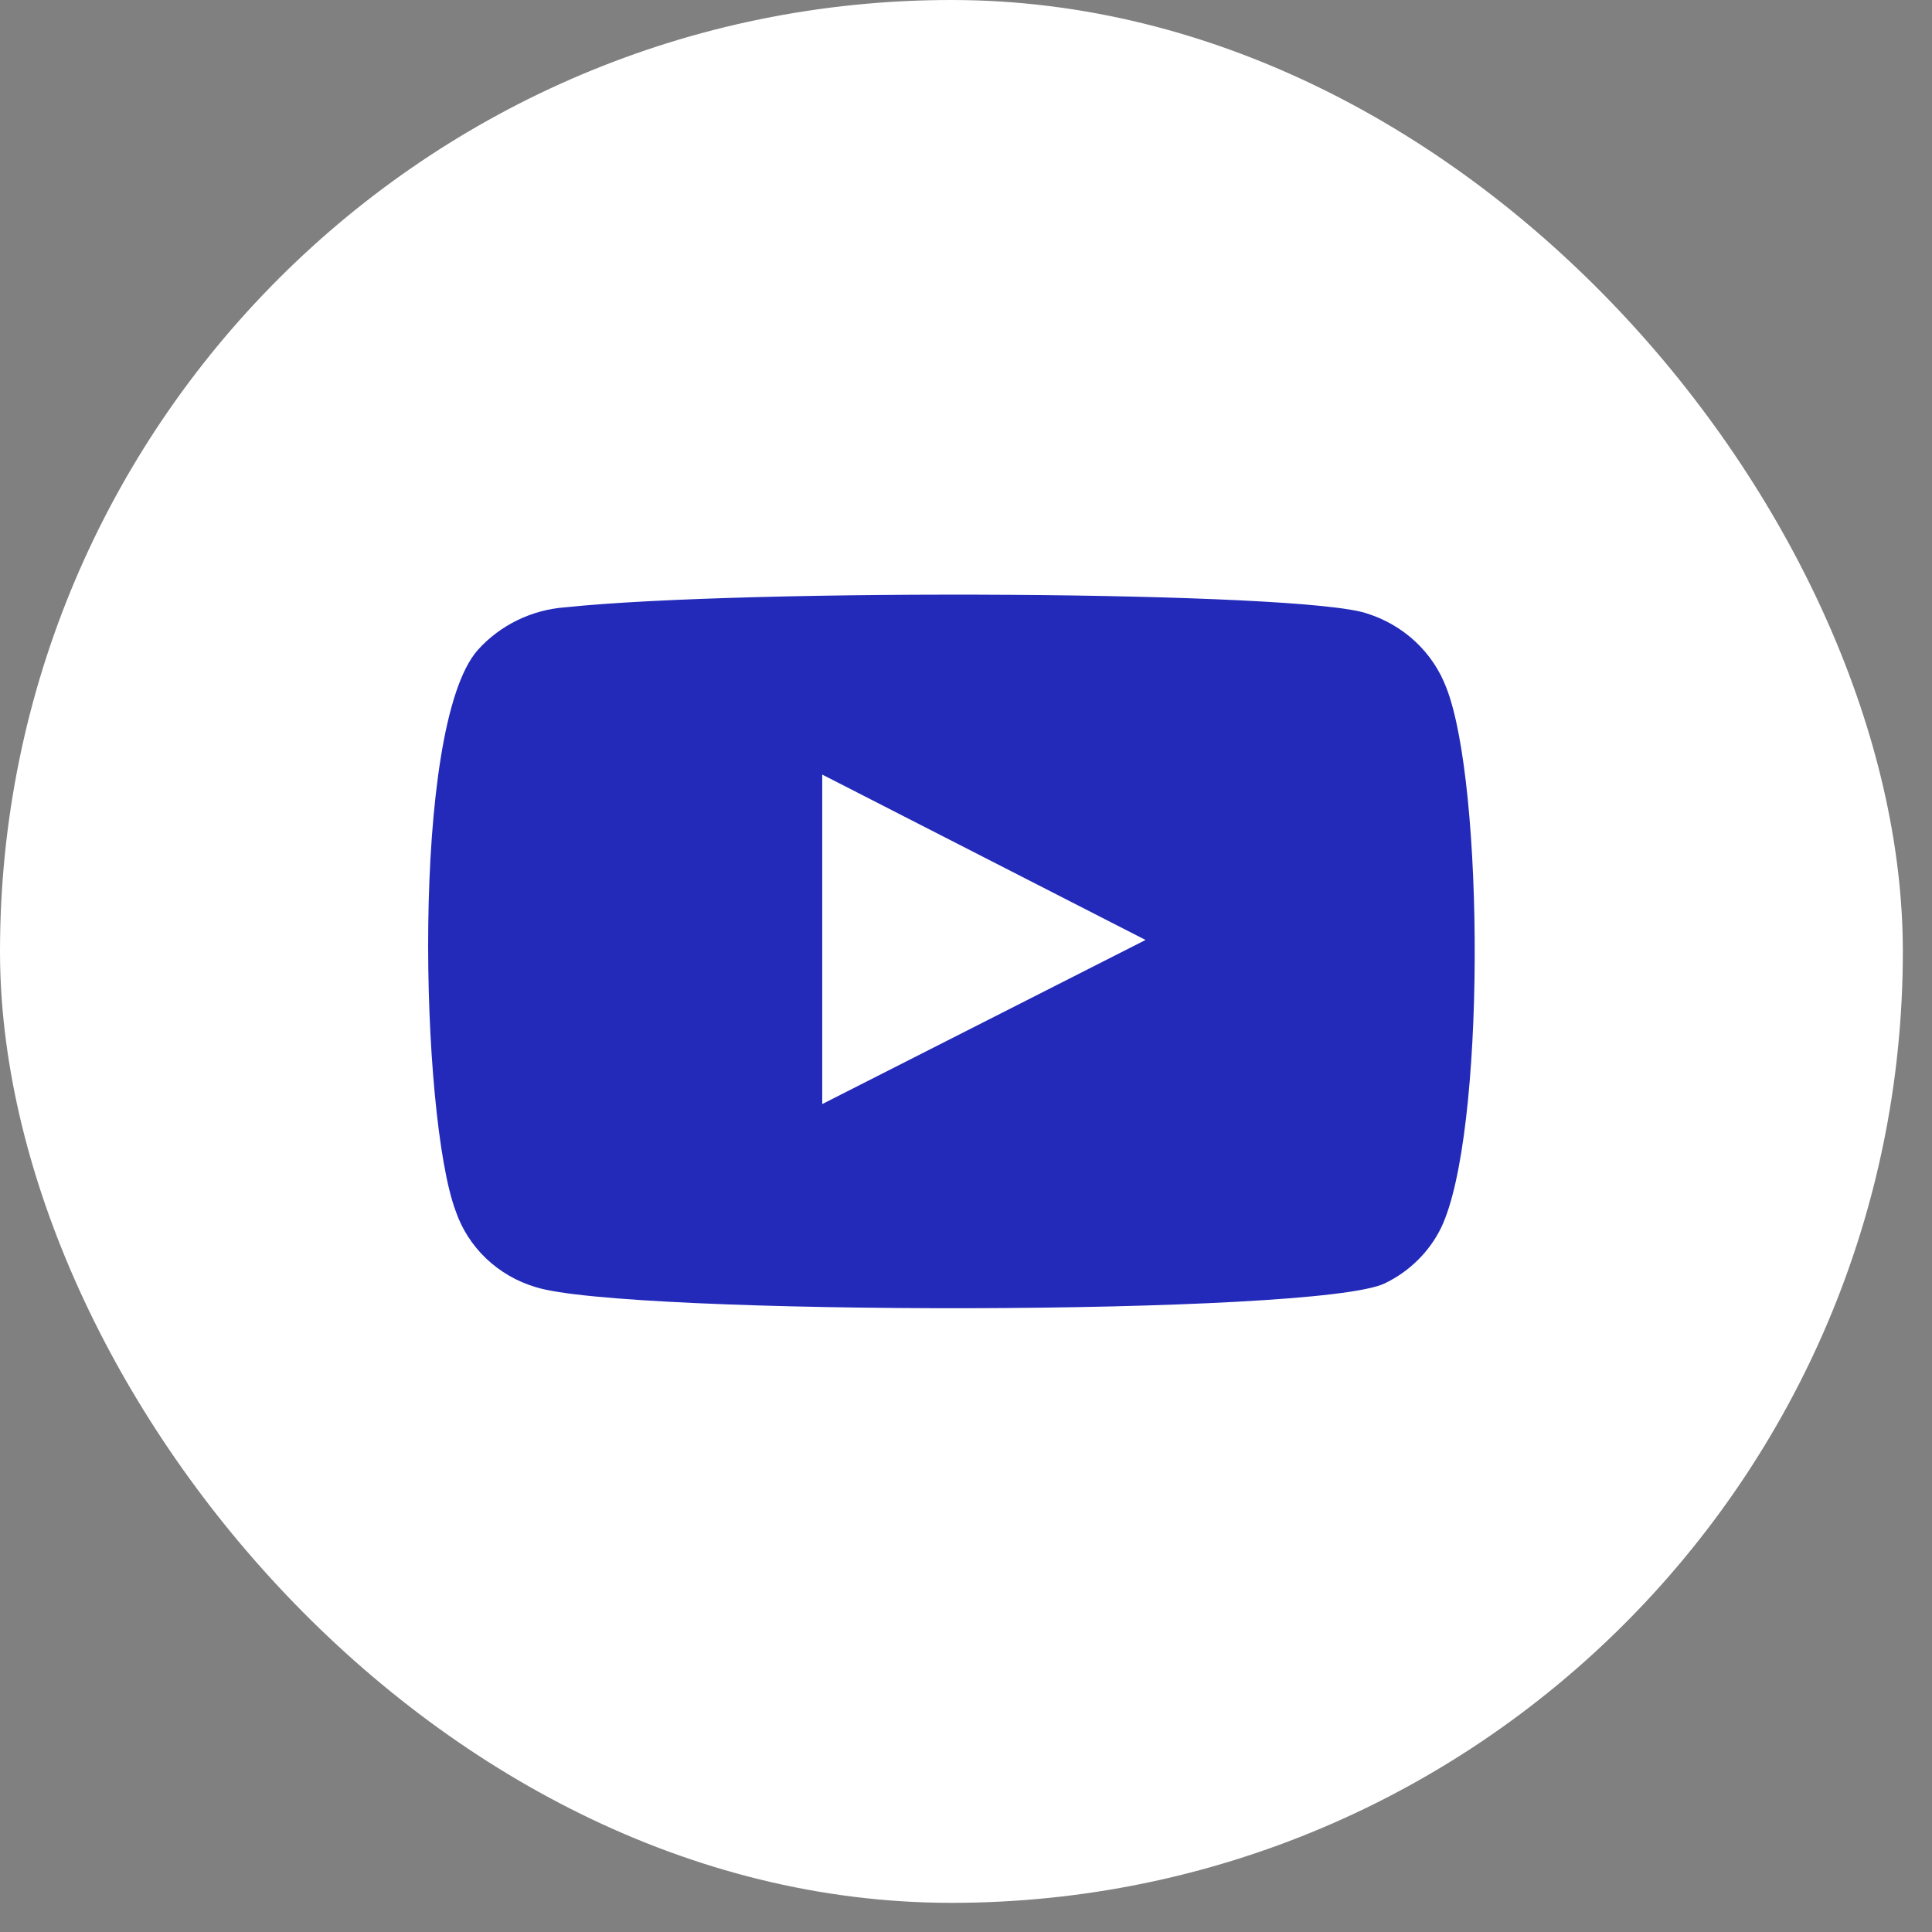 <?xml version="1.0" encoding="UTF-8"?> <svg xmlns="http://www.w3.org/2000/svg" width="63" height="63" viewBox="0 0 63 63" fill="none"><rect x="0" y="0" width="63" height="63" fill="#808080" stroke="none"/><rect width="62.049" height="62.049" rx="31.025" fill="white"></rect><path fill-rule="evenodd" clip-rule="evenodd" d="M17.471 41.972C16.863 41.792 16.307 41.471 15.852 41.038C15.397 40.604 15.056 40.07 14.856 39.481C13.718 36.435 13.38 23.714 15.573 21.203C16.303 20.386 17.334 19.883 18.441 19.803C24.324 19.185 42.5 19.268 44.588 20.009C45.175 20.195 45.711 20.508 46.157 20.925C46.602 21.342 46.945 21.852 47.16 22.417C48.404 25.566 48.447 37.011 46.992 40.037C46.606 40.824 45.959 41.462 45.157 41.848C42.964 42.919 20.381 42.898 17.471 41.972ZM26.812 36.002L37.355 30.651L26.812 25.258V36.002Z" fill="#232ABA"></path></svg> 